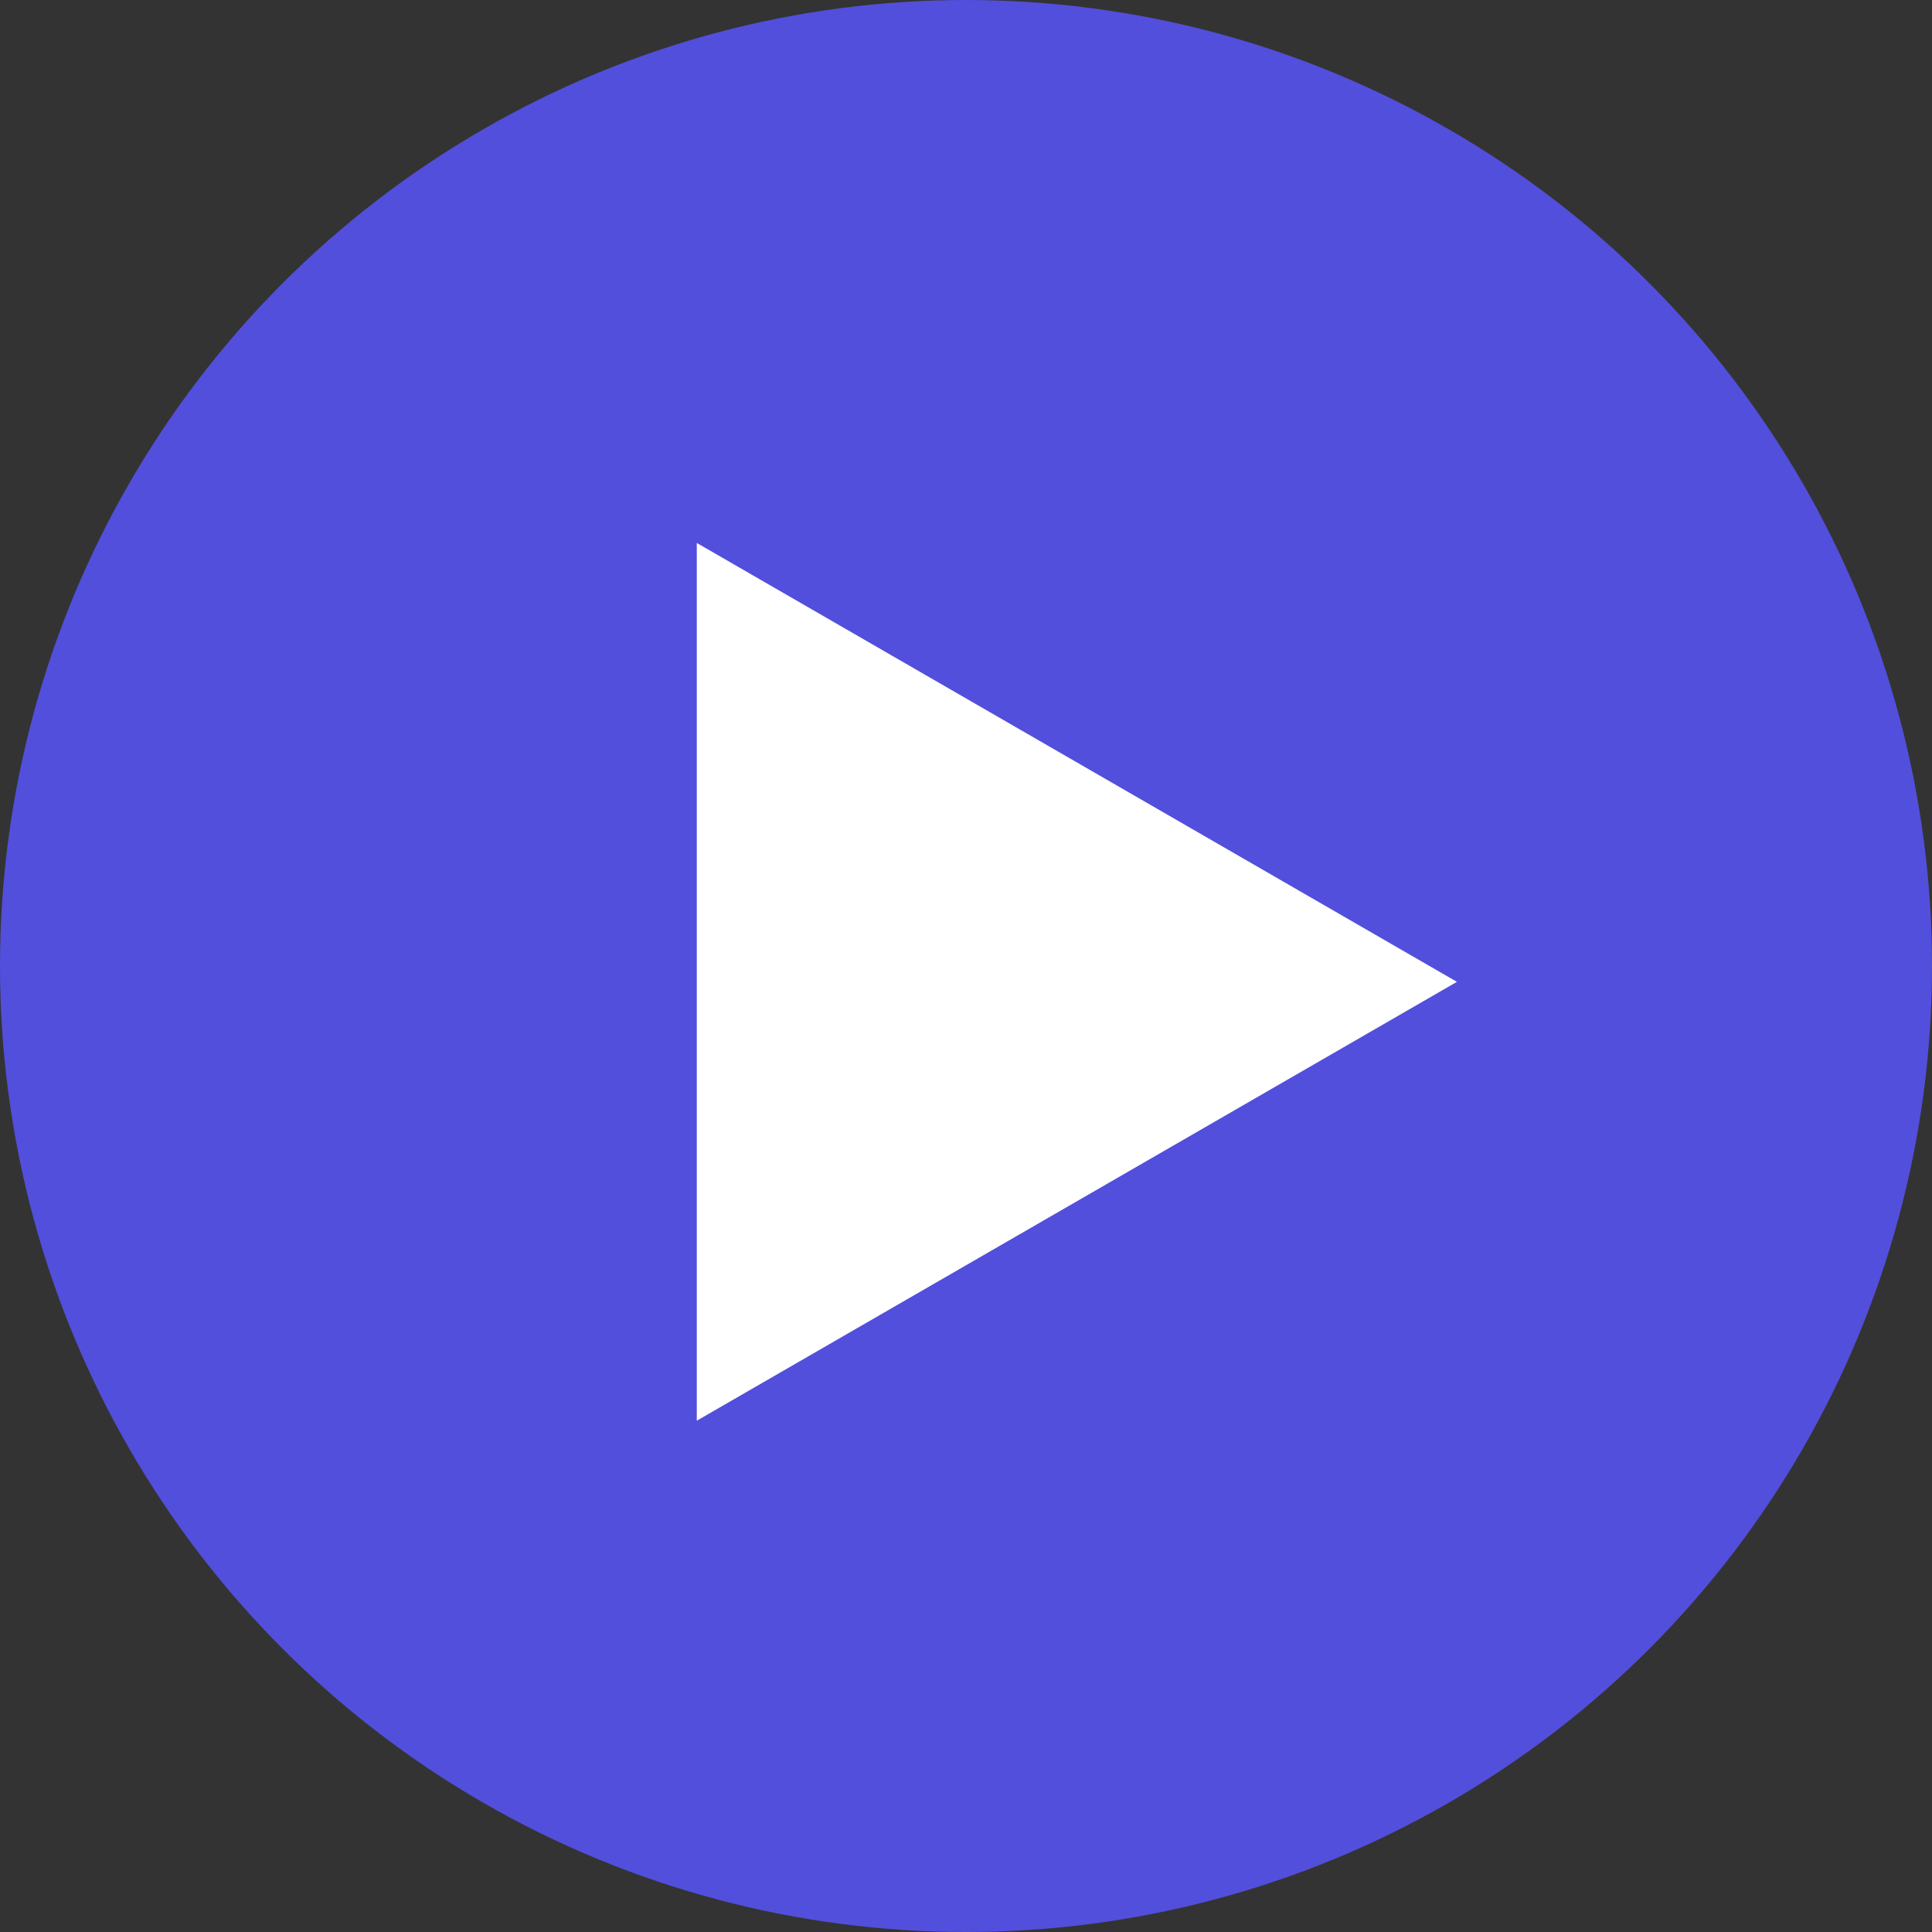 <?xml version="1.0" encoding="UTF-8"?> <svg xmlns="http://www.w3.org/2000/svg" width="80" height="80" viewBox="0 0 80 80" fill="none"><rect x="0" y="0" width="80" height="80" fill="#333333" stroke="none"/> <circle cx="40" cy="40" r="40" fill="#524FDC"></circle> <path d="M60.328 40.656L28.853 58.828L28.853 22.483L60.328 40.656Z" fill="white"></path> </svg> 